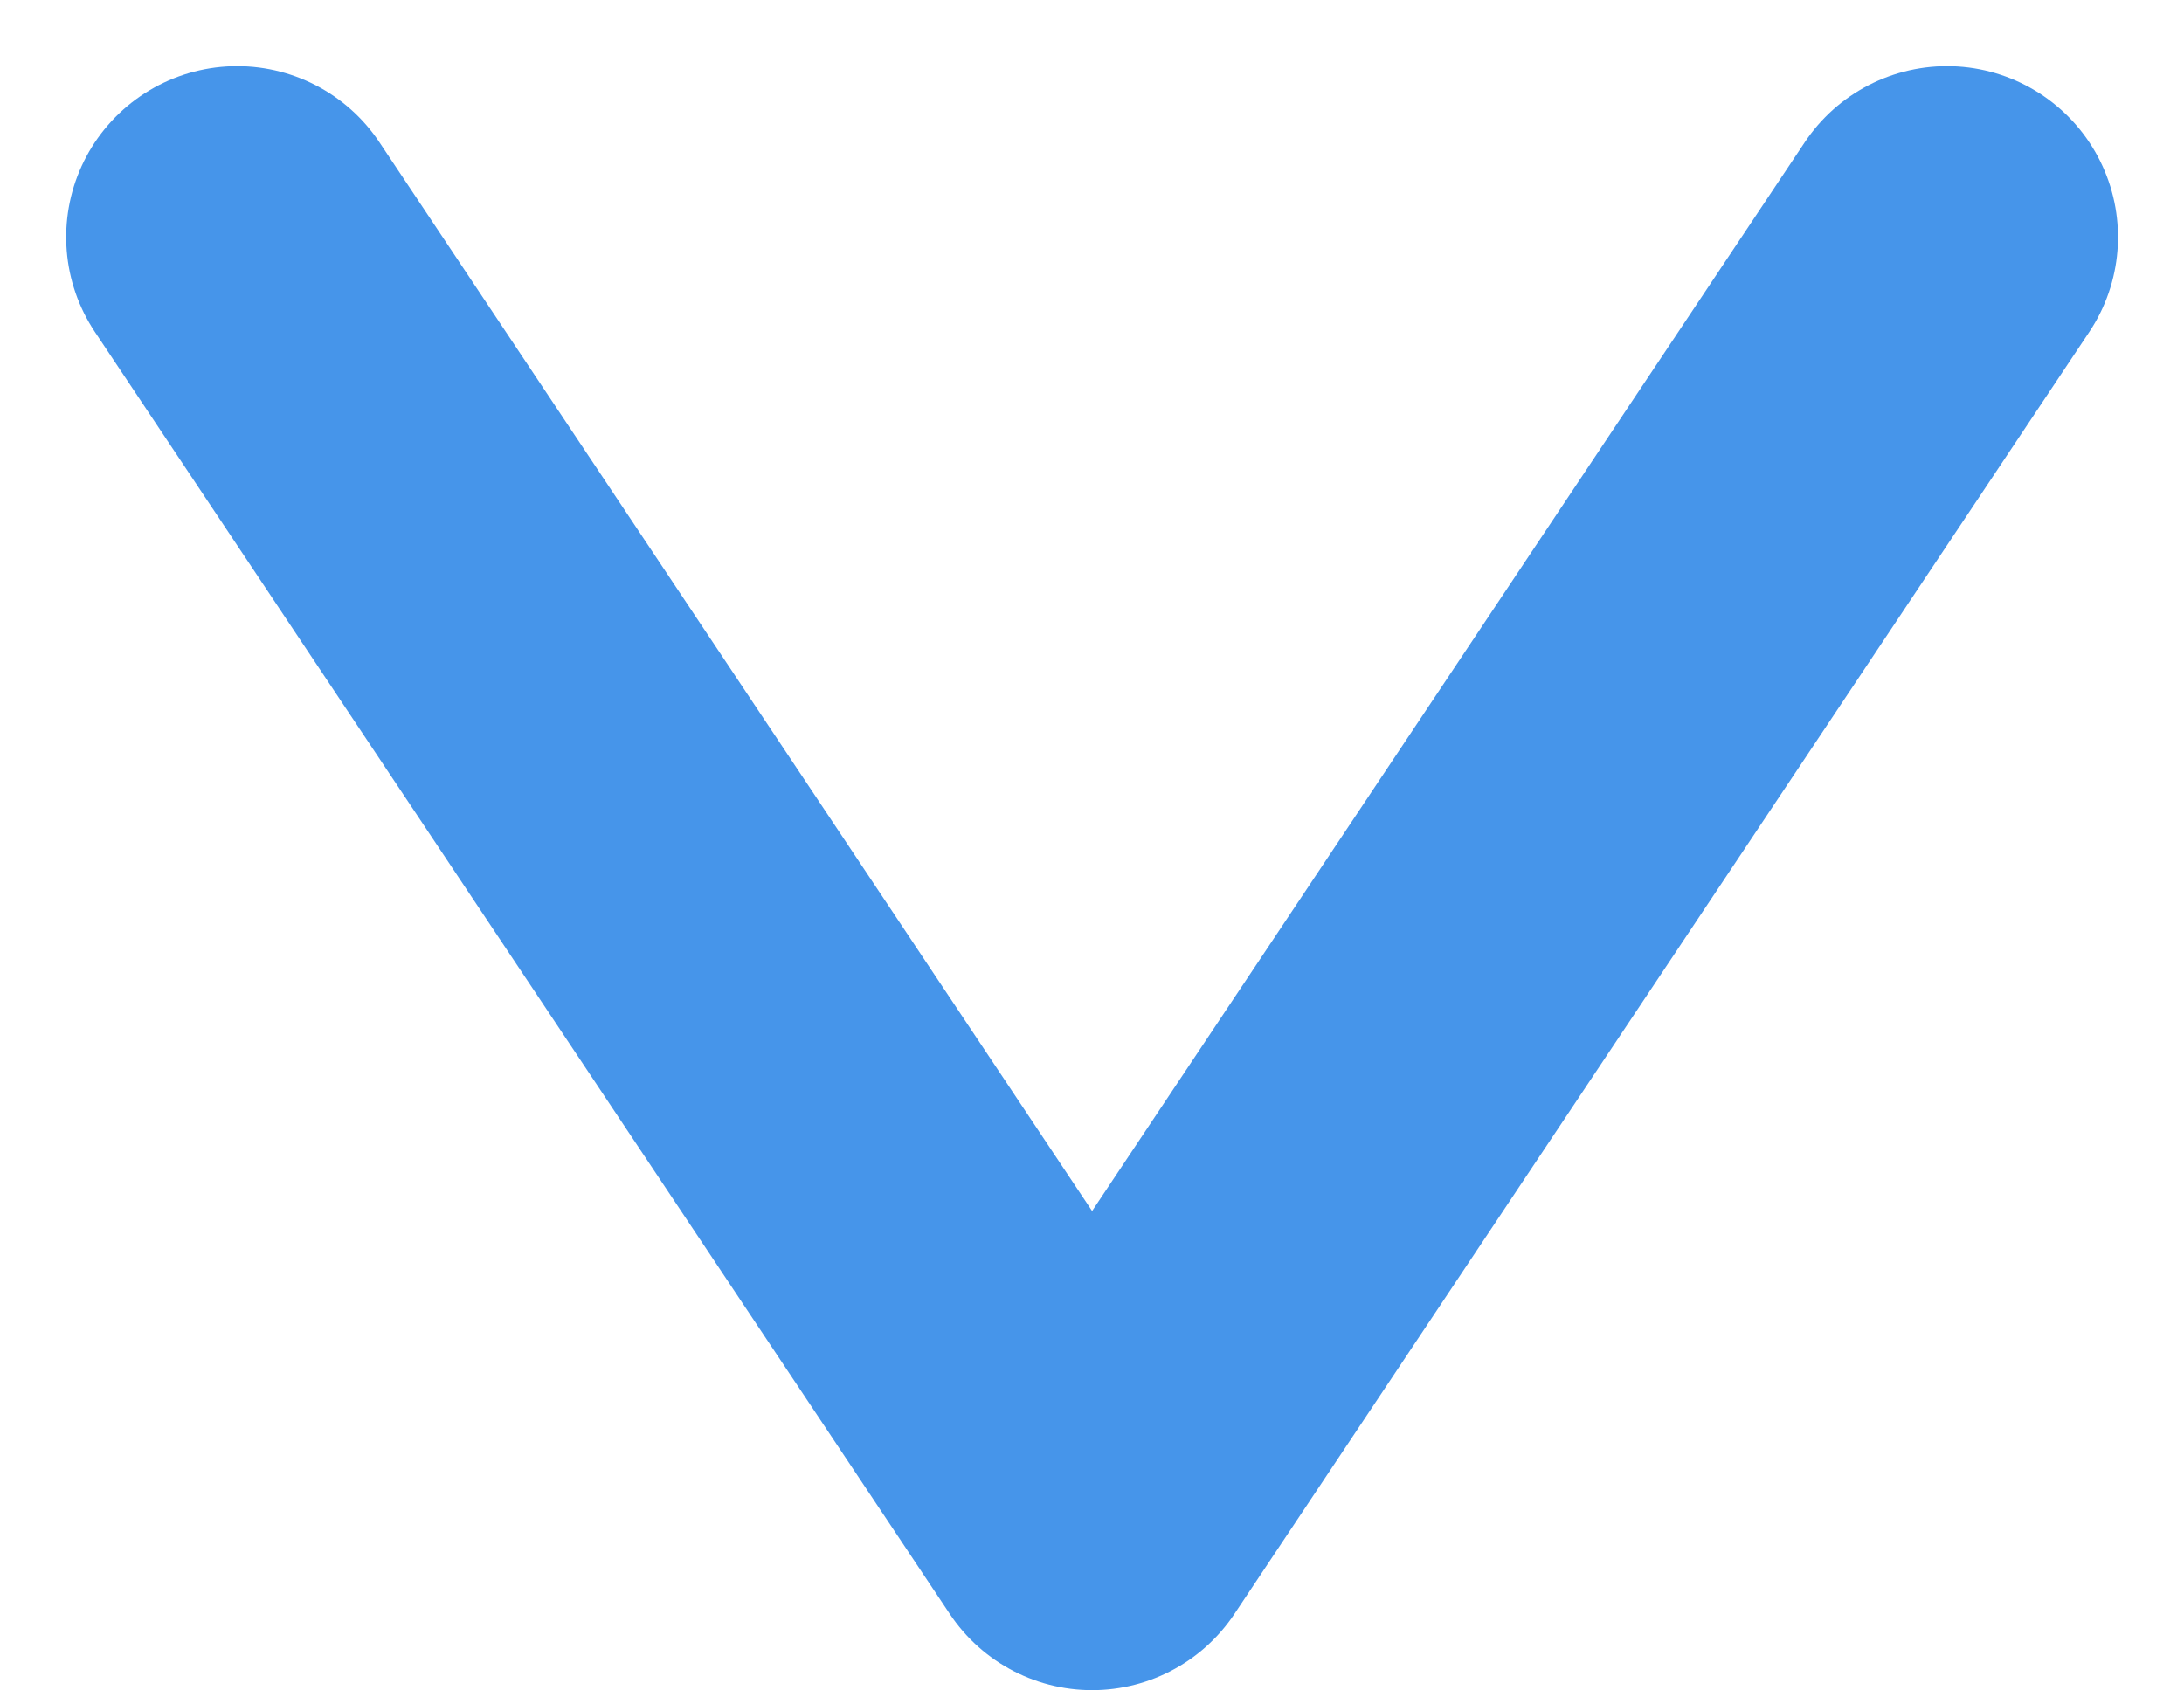 <svg xmlns="http://www.w3.org/2000/svg" width="12.773" height="9.887" viewBox="0 0 12.773 9.887">
  <path id="パス_1062" data-name="パス 1062" d="M94,727l7.5,5L94,737" transform="translate(738.387 -92.613) rotate(90)" fill="none" stroke="#4695ea" stroke-linecap="round" stroke-linejoin="round" stroke-width="2"/>
</svg>